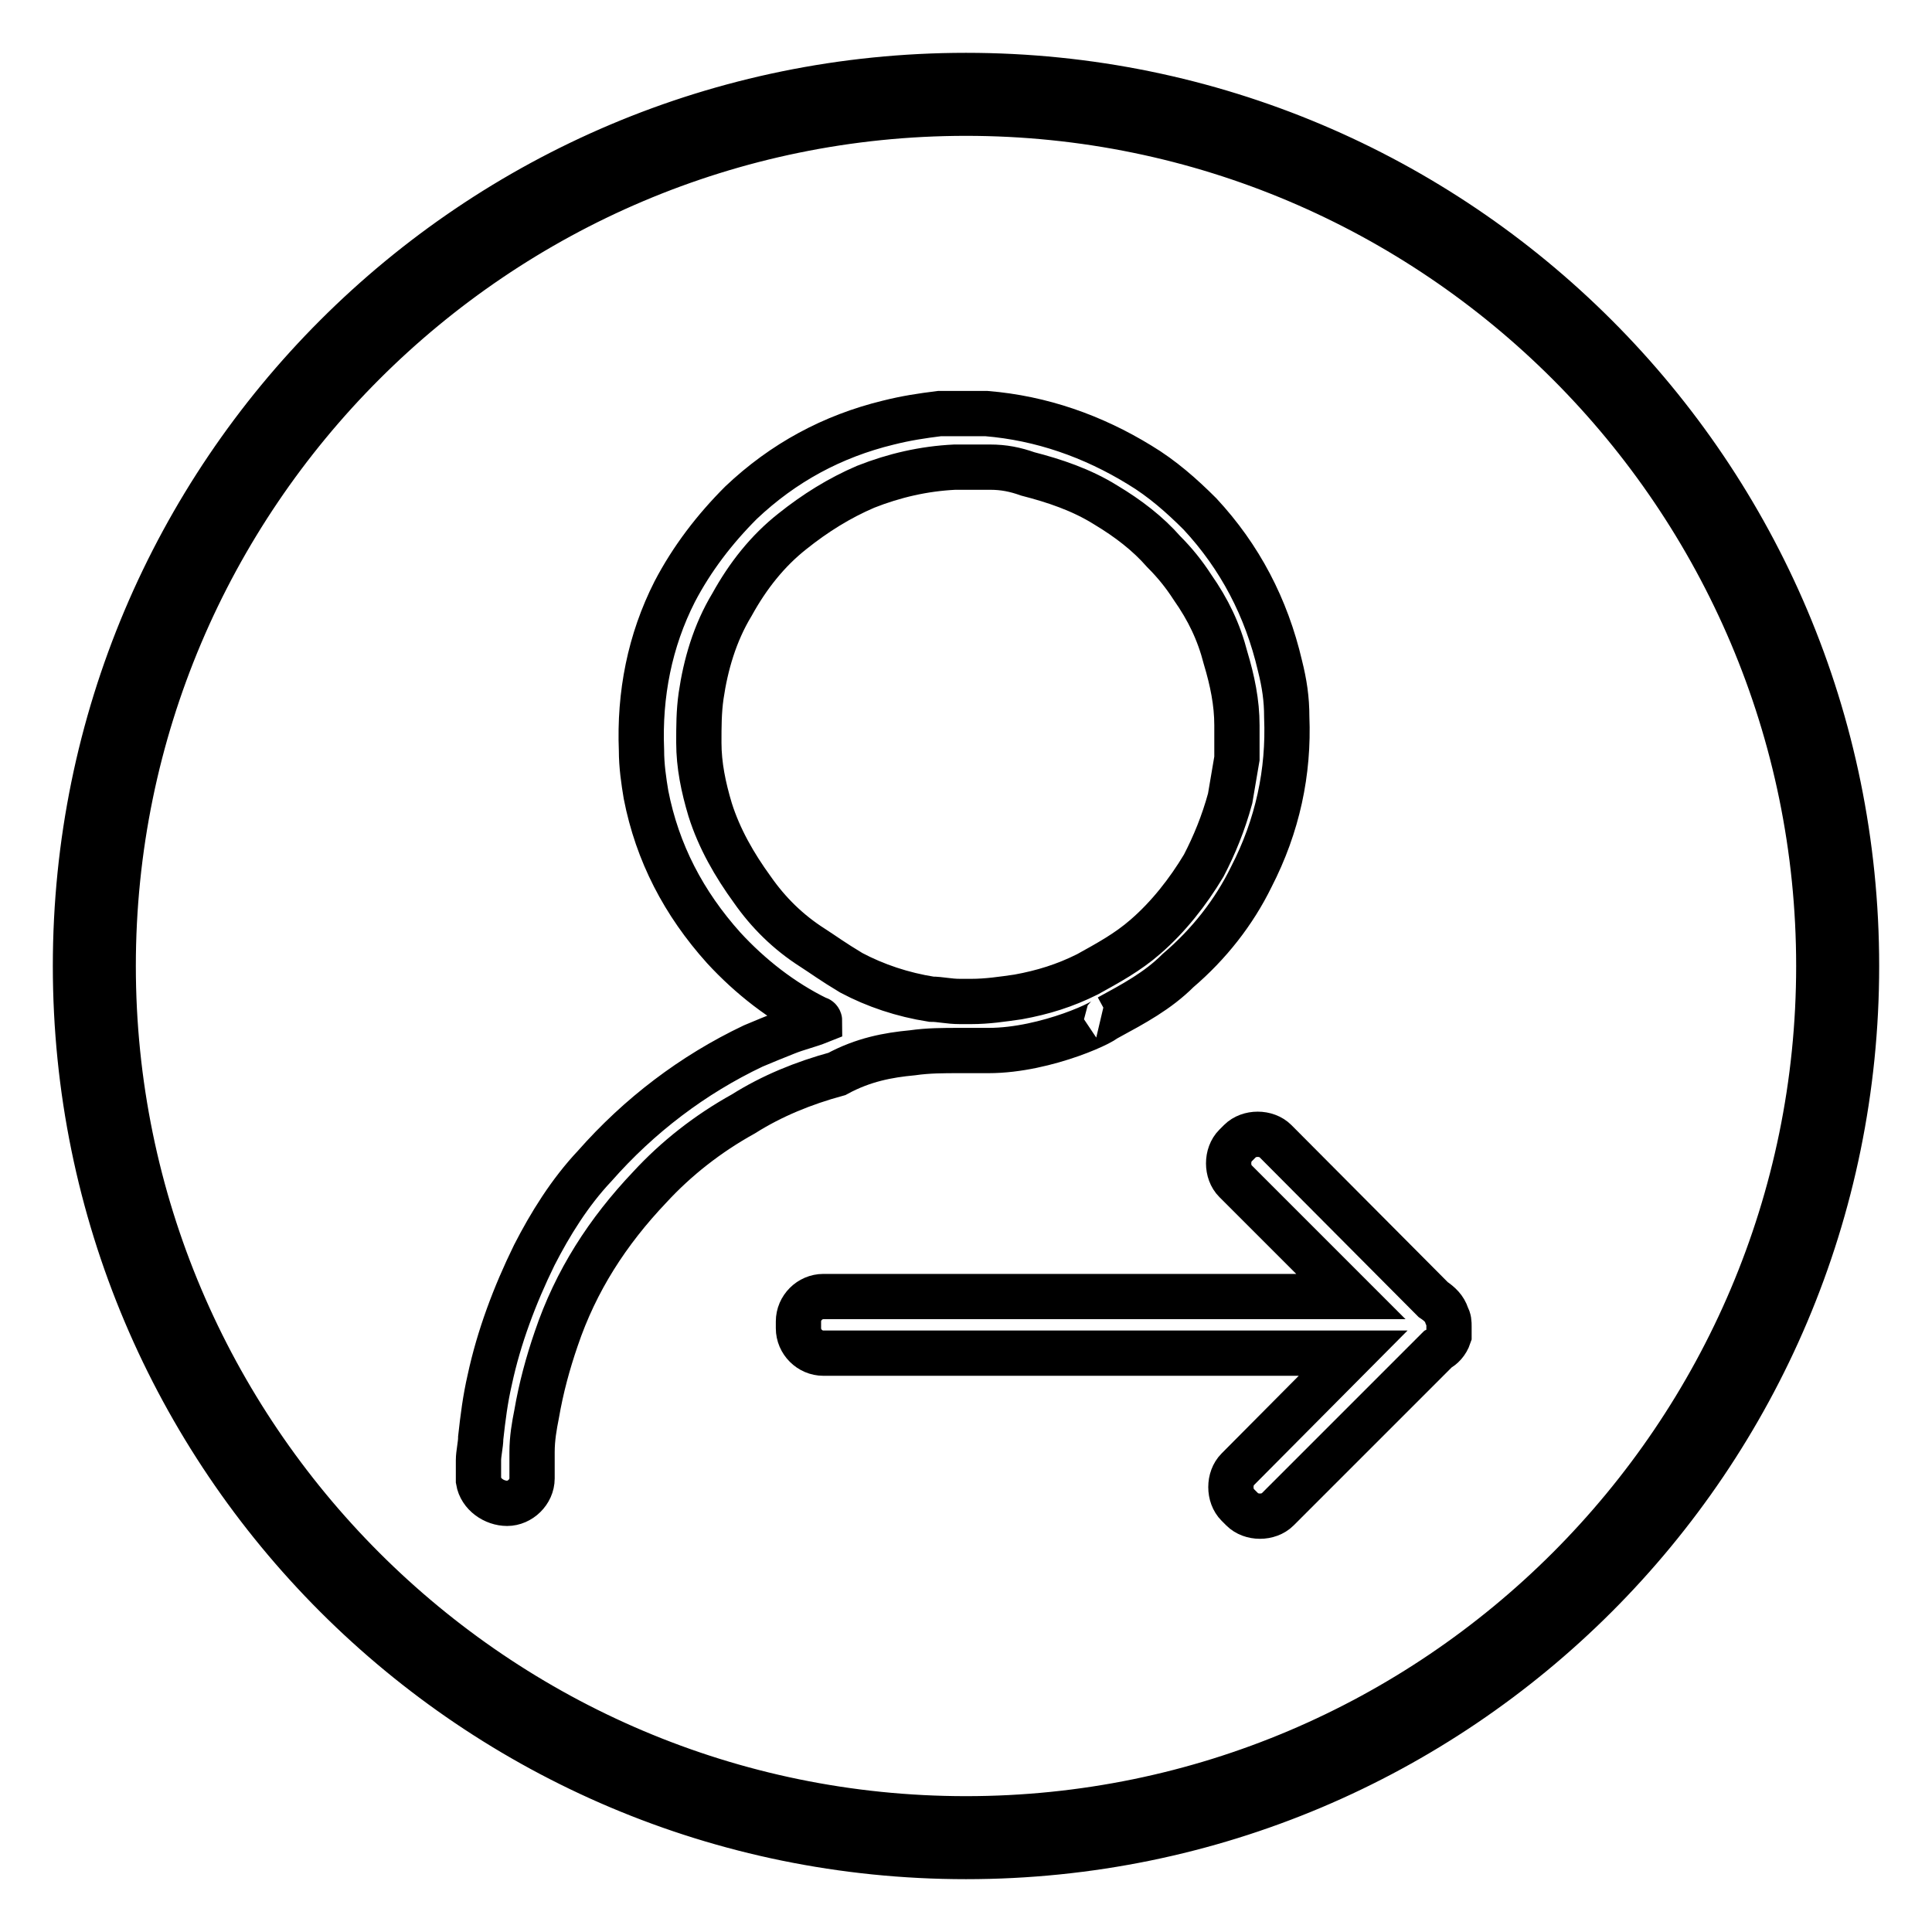 <?xml version="1.0" encoding="utf-8"?>
<!-- Svg Vector Icons : http://www.onlinewebfonts.com/icon -->
<!DOCTYPE svg PUBLIC "-//W3C//DTD SVG 1.1//EN" "http://www.w3.org/Graphics/SVG/1.1/DTD/svg11.dtd">
<svg version="1.1" xmlns="http://www.w3.org/2000/svg" xmlns:xlink="http://www.w3.org/1999/xlink" x="0px" y="0px" viewBox="0 0 256 256" enable-background="new 0 0 256 256" xml:space="preserve">
<g><g><path stroke-width="6" fill-opacity="0" stroke="#000000"  d="M128,246c-65.2,0-118-52.8-118-118C10,62.8,62.8,10,128,10c65.2,0,118,52.8,118,118C246,193.2,193.2,246,128,246z M128,15C65.7,15,15,65.7,15,128c0,62.3,50.7,113,113,113c62.3,0,113-50.7,113-113C241,65.7,190.3,15,128,15z"/><path stroke-width="6" fill-opacity="0" stroke="#000000"  d="M120.9,139.5c2.1-0.3,4.1-0.3,6.2-0.3h0.3c0.9,0,1.2,0,1.2,0h0.3c0.6,0,1.5,0,2.1,0c7.7,0,16.2-4.1,15.6-4.4h0.3c3.3-1.8,6.5-3.5,9.2-6.2c4.1-3.5,7.4-7.7,9.7-12.4c3.5-6.8,5-13.9,4.7-21.2c0-2.4-0.3-4.4-0.9-6.8c-1.8-7.7-5.3-14.4-10.6-20.1c-2.4-2.4-5-4.7-8-6.5c-6.2-3.8-13-6.2-20.3-6.8c-2.1,0-4.1,0-6.2,0c-2.4,0.3-4.4,0.6-6.8,1.2c-7.4,1.8-13.9,5.3-19.5,10.6c-3.5,3.5-6.5,7.4-8.8,11.8c-3.3,6.5-4.7,13.6-4.4,21c0,2.1,0.3,4.1,0.6,5.9c1.5,7.7,5,14.4,10.3,20.3c3.5,3.8,7.7,7.1,12.4,9.4c0,0,0.3,0,0.3,0.3c-1.5,0.6-2.9,0.9-4.4,1.5c-1.5,0.6-3,1.2-4.4,1.8c-8,3.8-15.1,9.2-21,15.9c-3.3,3.5-5.9,7.7-8,11.8c-2.6,5.3-4.7,10.9-5.9,16.5c-0.6,2.6-0.9,5-1.2,7.7c0,0.9-0.3,2.1-0.3,3s0,1.8,0,2.7c0.3,1.8,2.1,3,3.8,3s3.3-1.5,3.3-3.3c0-1.2,0-2.4,0-3.5c0-1.8,0.3-3.5,0.6-5c0.6-3.5,1.5-6.8,2.6-10c2.6-7.7,6.8-14.2,12.4-20.1c3.5-3.8,7.7-7.1,12.4-9.7c3.8-2.4,8-4.1,12.4-5.3C114.4,140.4,117.7,139.8,120.9,139.5z M107.7,125.6c-3.3-2.1-5.9-4.7-8-7.7c-2.4-3.3-4.4-6.8-5.6-10.6c-0.9-3-1.5-5.9-1.5-8.9c0-2.1,0-4.1,0.3-6.2c0.6-4.1,1.8-8.3,4.1-12.1c2.1-3.8,4.7-7.1,8-9.7c3-2.4,6.2-4.4,9.7-5.9c3.8-1.5,7.7-2.4,11.8-2.6c1.5,0,3,0,4.7,0c1.8,0,3.3,0.3,5,0.9c3.5,0.9,7.1,2.1,10.3,4.1c3,1.8,5.6,3.8,7.7,6.2c1.5,1.5,2.7,3,3.8,4.7c2.1,3,3.5,5.9,4.4,9.4c0.9,3,1.5,5.9,1.5,8.9c0,1.5,0,3,0,4.4c-0.3,1.8-0.6,3.5-0.9,5.3c-0.9,3.3-2.1,6.2-3.5,8.9c-2.1,3.5-4.7,6.8-7.7,9.4c-2.4,2.1-5,3.5-7.7,5c-3,1.5-5.9,2.4-9.2,3c-2.1,0.3-4.1,0.6-6.2,0.6h-0.3h-0.3c-0.3,0-0.6,0-0.9,0c-1.5,0-2.6-0.3-3.8-0.3c-3.8-0.6-7.4-1.8-10.6-3.5C110.3,127.4,109.1,126.5,107.7,125.6z"/><path stroke-width="6" fill-opacity="0" stroke="#000000"  d="M192,175.8c0-0.6,0-0.9-0.3-1.5c-0.3-0.9-0.9-1.5-1.8-2.1l-20.9-21c-1.2-1.2-3.5-1.2-4.7,0l-0.6,0.6c-1.2,1.2-1.2,3.5,0,4.7l15.3,15.3h-69.9c-1.8,0-3.3,1.5-3.3,3.3v0.9c0,1.8,1.5,3.3,3.3,3.3h70.2L164,194.7c-1.2,1.2-1.2,3.5,0,4.7l0.6,0.6c1.2,1.2,3.5,1.2,4.7,0l21.2-21.2c0.6-0.3,1.2-0.9,1.5-1.8C192,177,192,176.4,192,175.8z"/></g></g>
</svg>